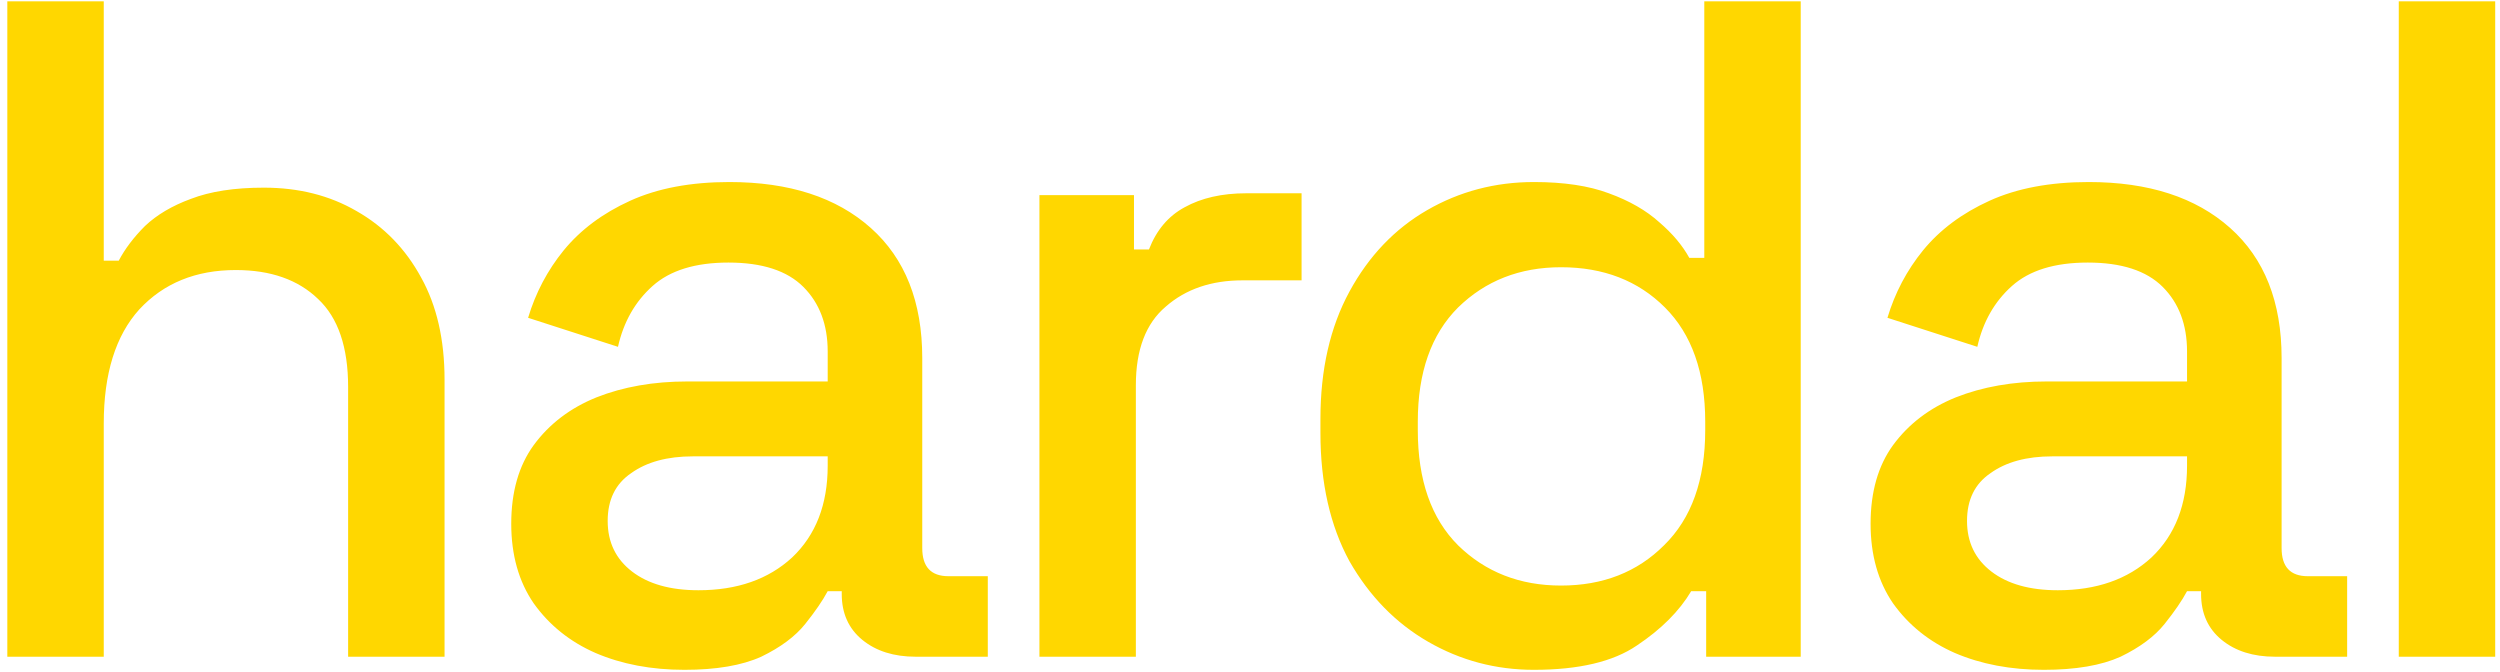 <svg width="335" height="90" viewBox="0 0 335 90" fill="none" xmlns="http://www.w3.org/2000/svg">
<path d="M0.981 88V0.18H13.903V34.932H15.911C16.747 33.343 17.918 31.795 19.424 30.29C21.013 28.784 23.062 27.572 25.571 26.652C28.164 25.648 31.426 25.146 35.357 25.146C40.04 25.146 44.18 26.192 47.777 28.282C51.457 30.373 54.342 33.343 56.433 37.19C58.524 40.954 59.57 45.512 59.57 50.865V88H46.648V51.868C46.648 46.516 45.309 42.585 42.633 40.075C39.957 37.483 36.277 36.186 31.593 36.186C26.24 36.186 21.933 37.943 18.671 41.456C15.493 44.968 13.903 50.07 13.903 56.761V88H0.981ZM91.716 89.756C87.283 89.756 83.311 89.004 79.798 87.498C76.369 85.993 73.609 83.776 71.518 80.849C69.51 77.922 68.507 74.367 68.507 70.185C68.507 65.92 69.51 62.407 71.518 59.647C73.609 56.803 76.41 54.67 79.923 53.248C83.52 51.827 87.576 51.116 92.093 51.116H110.911V47.101C110.911 43.505 109.824 40.619 107.649 38.444C105.475 36.27 102.129 35.183 97.613 35.183C93.18 35.183 89.792 36.228 87.451 38.319C85.109 40.41 83.561 43.128 82.809 46.474L70.765 42.585C71.769 39.239 73.358 36.228 75.532 33.552C77.79 30.792 80.76 28.575 84.44 26.902C88.12 25.23 92.552 24.393 97.738 24.393C105.767 24.393 112.082 26.442 116.682 30.541C121.282 34.639 123.582 40.452 123.582 47.979V73.447C123.582 75.956 124.753 77.211 127.095 77.211H132.364V88H122.704C119.777 88 117.393 87.247 115.553 85.742C113.713 84.236 112.793 82.187 112.793 79.594V79.218H110.911C110.242 80.473 109.238 81.936 107.9 83.609C106.562 85.282 104.596 86.745 102.004 88C99.411 89.171 95.982 89.756 91.716 89.756ZM93.598 79.093C98.784 79.093 102.965 77.629 106.144 74.702C109.322 71.691 110.911 67.592 110.911 62.407V61.152H92.845C89.416 61.152 86.656 61.905 84.565 63.41C82.474 64.832 81.429 66.965 81.429 69.809C81.429 72.652 82.516 74.911 84.691 76.583C86.865 78.256 89.834 79.093 93.598 79.093ZM139.283 88V26.15H151.954V33.426H153.961C154.965 30.834 156.554 28.952 158.729 27.781C160.987 26.526 163.747 25.899 167.009 25.899H174.411V37.566H166.507C162.325 37.566 158.896 38.737 156.22 41.079C153.543 43.337 152.205 46.85 152.205 51.617V88H139.283ZM205.542 89.756C200.44 89.756 195.714 88.502 191.365 85.993C187.016 83.484 183.503 79.887 180.827 75.203C178.234 70.436 176.938 64.707 176.938 58.016V56.134C176.938 49.527 178.234 43.839 180.827 39.072C183.419 34.304 186.89 30.666 191.24 28.157C195.589 25.648 200.356 24.393 205.542 24.393C209.556 24.393 212.902 24.895 215.578 25.899C218.338 26.902 220.597 28.199 222.353 29.788C224.109 31.294 225.448 32.883 226.368 34.555H228.375V0.18H241.297V88H228.626V79.218H226.618C225.029 81.894 222.604 84.32 219.342 86.495C216.164 88.669 211.564 89.756 205.542 89.756ZM209.18 78.465C214.784 78.465 219.384 76.667 222.98 73.071C226.66 69.474 228.5 64.331 228.5 57.639V56.51C228.5 49.903 226.702 44.801 223.106 41.205C219.509 37.608 214.867 35.81 209.18 35.81C203.66 35.81 199.06 37.608 195.38 41.205C191.783 44.801 189.985 49.903 189.985 56.51V57.639C189.985 64.331 191.783 69.474 195.38 73.071C199.06 76.667 203.66 78.465 209.18 78.465ZM273.869 89.756C269.436 89.756 265.463 89.004 261.95 87.498C258.521 85.993 255.761 83.776 253.67 80.849C251.663 77.922 250.659 74.367 250.659 70.185C250.659 65.92 251.663 62.407 253.67 59.647C255.761 56.803 258.563 54.67 262.076 53.248C265.672 51.827 269.729 51.116 274.245 51.116H293.064V47.101C293.064 43.505 291.976 40.619 289.802 38.444C287.627 36.27 284.282 35.183 279.765 35.183C275.332 35.183 271.945 36.228 269.603 38.319C267.261 40.41 265.714 43.128 264.961 46.474L252.917 42.585C253.921 39.239 255.51 36.228 257.685 33.552C259.943 30.792 262.912 28.575 266.592 26.902C270.272 25.23 274.705 24.393 279.891 24.393C287.92 24.393 294.234 26.442 298.835 30.541C303.435 34.639 305.735 40.452 305.735 47.979V73.447C305.735 75.956 306.906 77.211 309.247 77.211H314.517V88H304.856C301.929 88 299.545 87.247 297.705 85.742C295.865 84.236 294.945 82.187 294.945 79.594V79.218H293.064C292.394 80.473 291.391 81.936 290.053 83.609C288.714 85.282 286.749 86.745 284.156 88C281.563 89.171 278.134 89.756 273.869 89.756ZM275.75 79.093C280.936 79.093 285.118 77.629 288.296 74.702C291.474 71.691 293.064 67.592 293.064 62.407V61.152H274.998C271.569 61.152 268.809 61.905 266.718 63.41C264.627 64.832 263.581 66.965 263.581 69.809C263.581 72.652 264.668 74.911 266.843 76.583C269.018 78.256 271.987 79.093 275.75 79.093ZM321.435 88V0.18H334.357V88H321.435Z" fill="#FFD700"/>
</svg>
